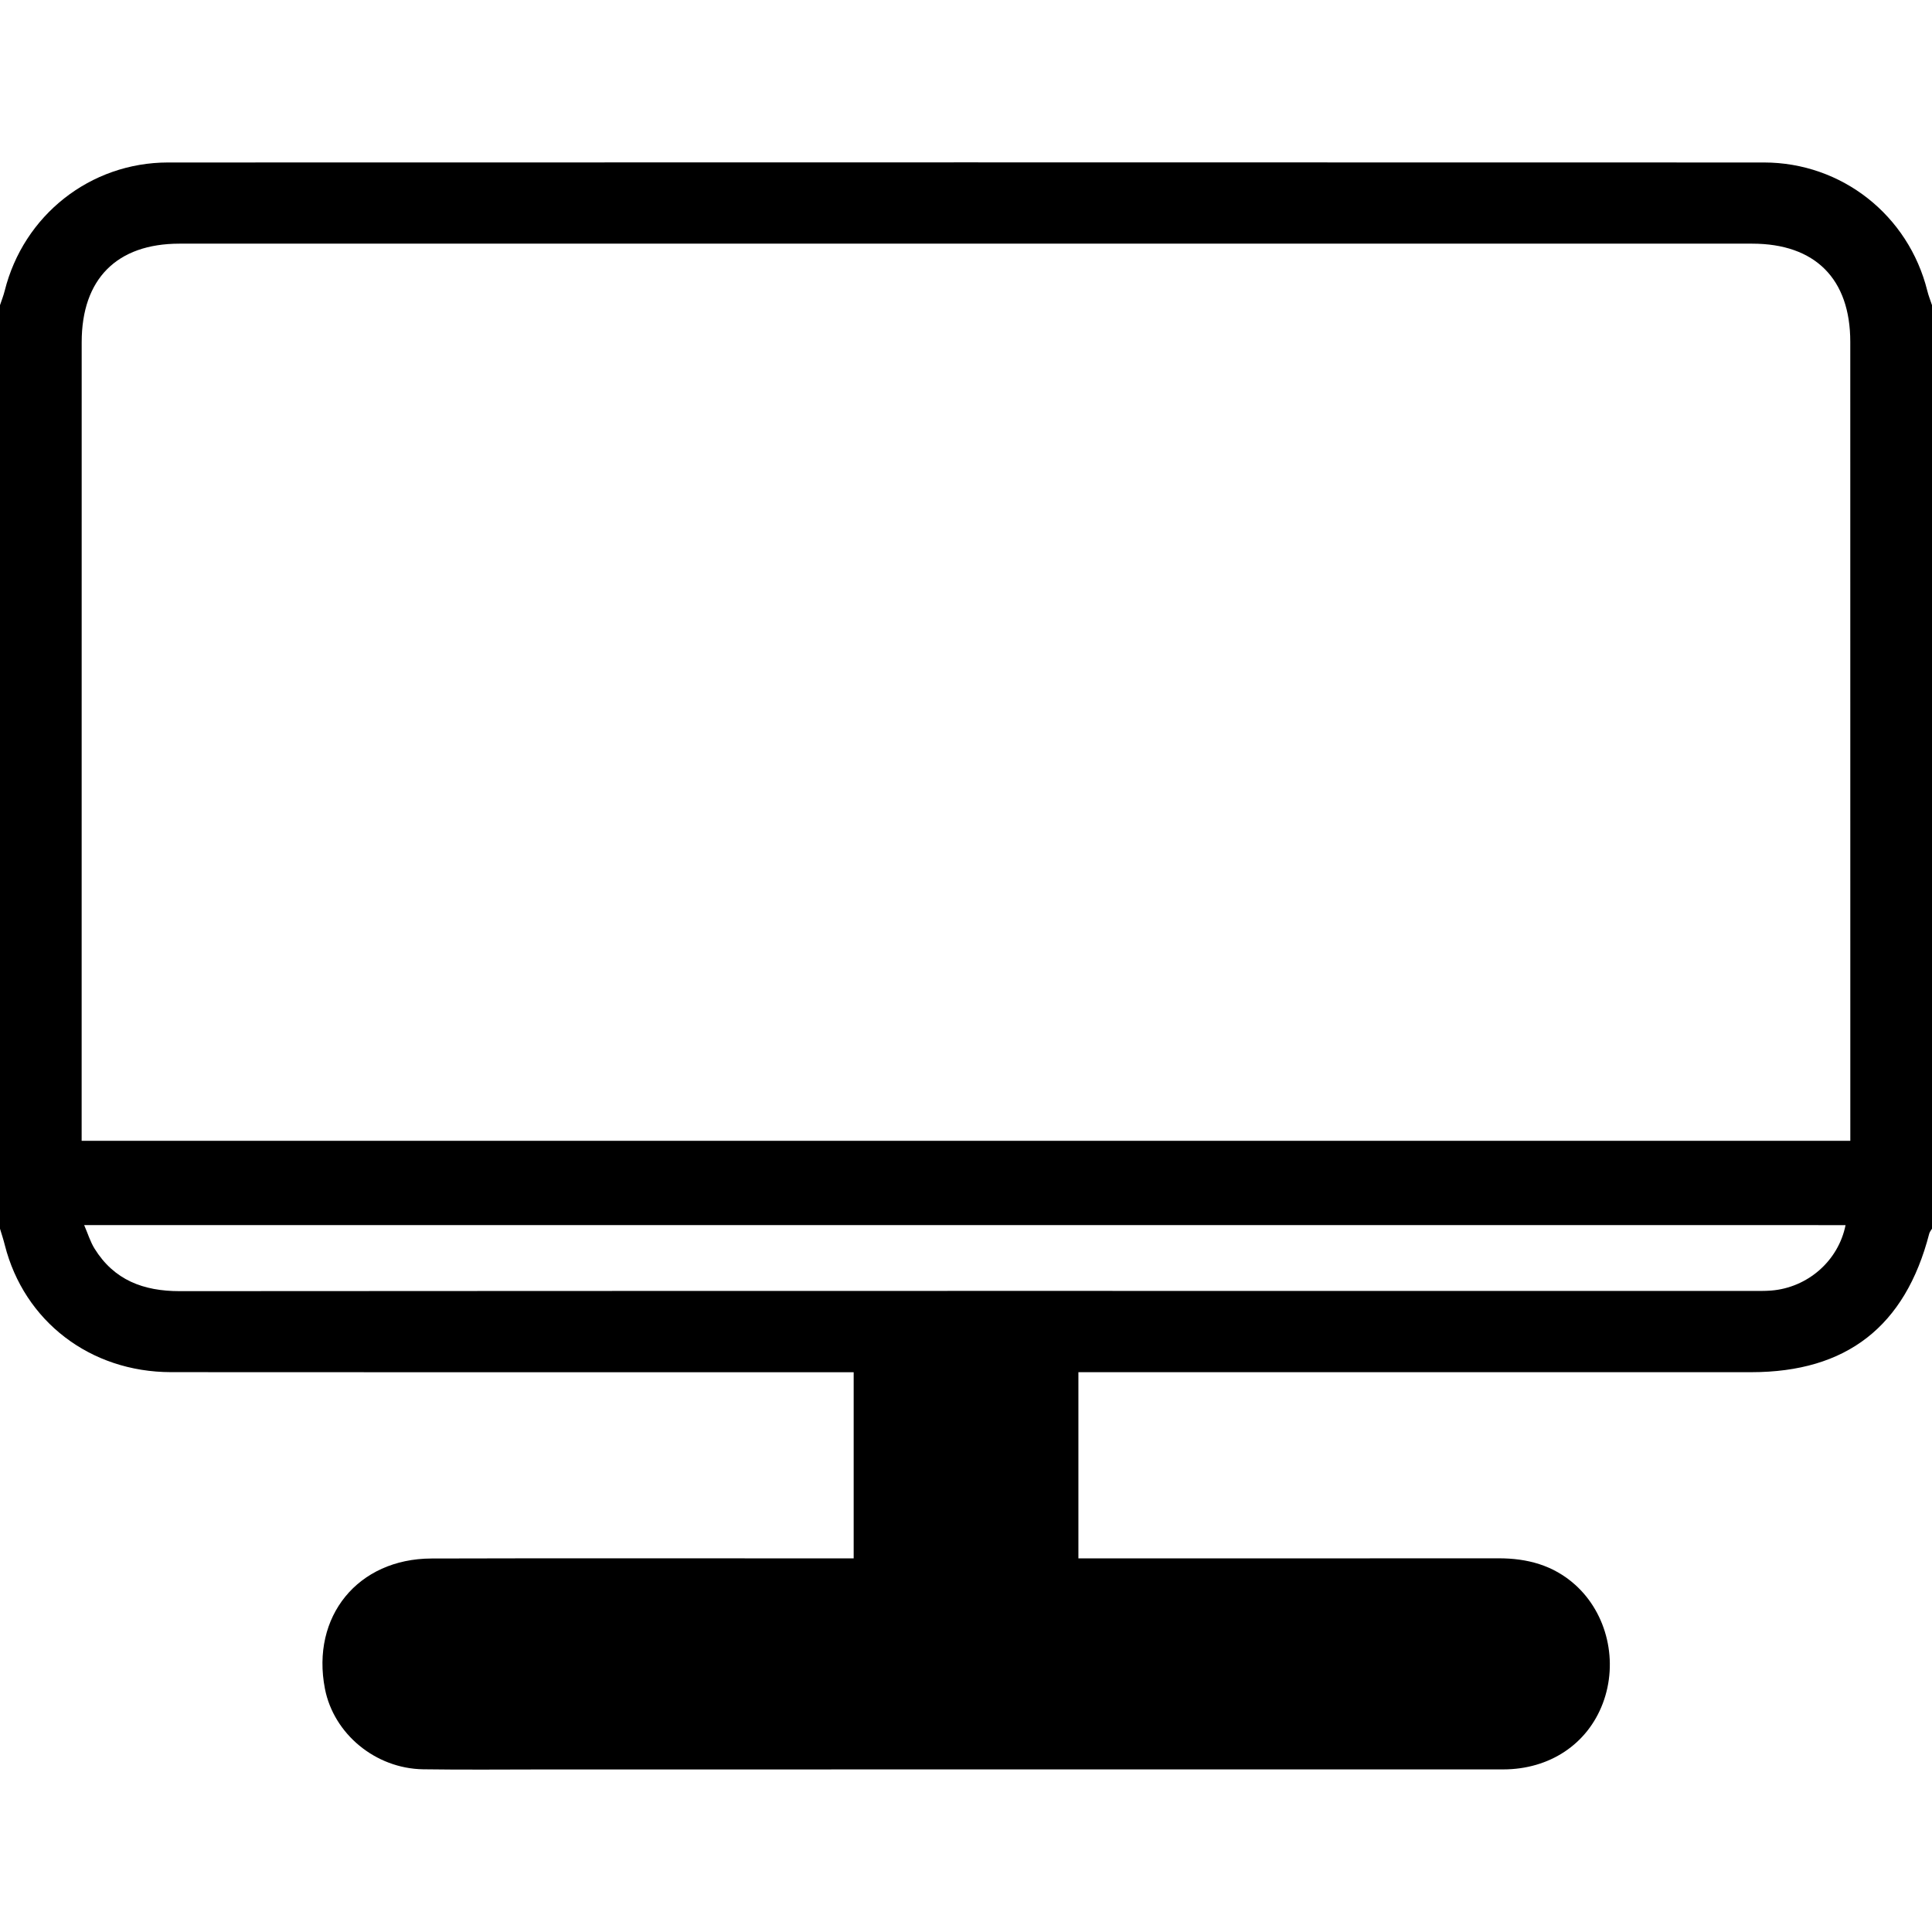 <?xml version="1.0" encoding="UTF-8"?>
<svg xmlns="http://www.w3.org/2000/svg" xmlns:xlink="http://www.w3.org/1999/xlink" version="1.1" id="Calque_1" x="0px" y="0px" viewBox="0 0 500 500" style="enable-background:new 0 0 500 500;" xml:space="preserve">
<g>
	<path d="M0,317.99c0-79.67,0-159.34,0-239.01c0.41-1.23,0.89-2.44,1.21-3.7C6.09,55.73,23.32,42.06,43.5,42.05   c137.67-0.04,275.33-0.04,413,0c20.18,0.01,37.42,13.68,42.29,33.22c0.31,1.26,0.8,2.47,1.21,3.7c0,79.67,0,159.34,0,239.01   c-0.25,0.43-0.6,0.84-0.72,1.3c-6.21,24.01-21.38,35.83-46.05,35.84c-55.83,0-111.66,0-167.5,0c-2.12,0-4.24,0-6.64,0   c0,16.29,0,32.01,0,48.18c2.29,0,4.26,0,6.23,0c34.17,0,68.33,0.02,102.5-0.01c7.42-0.01,14.17,1.77,19.82,6.84   c8.34,7.48,11.24,19.98,7.15,30.74c-4,10.53-13.75,17.05-25.79,17.05c-82.5,0.02-165,0.01-247.5,0.01c-10.67,0-21.33,0.12-32-0.04   c-12.34-0.19-23.14-9.17-25.41-20.85c-3.63-18.69,8.51-33.65,27.58-33.7c34.5-0.1,69-0.03,103.5-0.03c1.91,0,3.83,0,5.76,0   c0-16.42,0-32.01,0-48.18c-2.42,0-4.55,0-6.67,0c-56.67,0-113.33,0.03-170-0.02c-20.93-0.02-38.01-13.18-43.01-32.87   C0.9,320.81,0.42,319.4,0,317.99z M478.86,295.24c0-2,0-3.63,0-5.26c0-67.17,0.01-134.34-0.01-201.51   c0-16.3-9.09-25.41-25.39-25.41c-135.67-0.01-271.33-0.01-407,0c-16.25,0-25.31,9.15-25.32,25.49c-0.01,67-0.01,134.01-0.01,201.01   c0,1.79,0,3.57,0,5.68C173.92,295.24,326.14,295.24,478.86,295.24z M21.78,317.05c0.98,2.26,1.59,4.32,2.69,6.09   c5.06,8.16,12.65,11.01,22.04,11.01c135.61-0.09,271.23-0.06,406.84-0.06c1.67,0,3.34,0.04,5-0.09   c9.47-0.75,17.42-7.68,19.28-16.94C325.87,317.05,174.17,317.05,21.78,317.05z"></path>
</g>
</svg>
